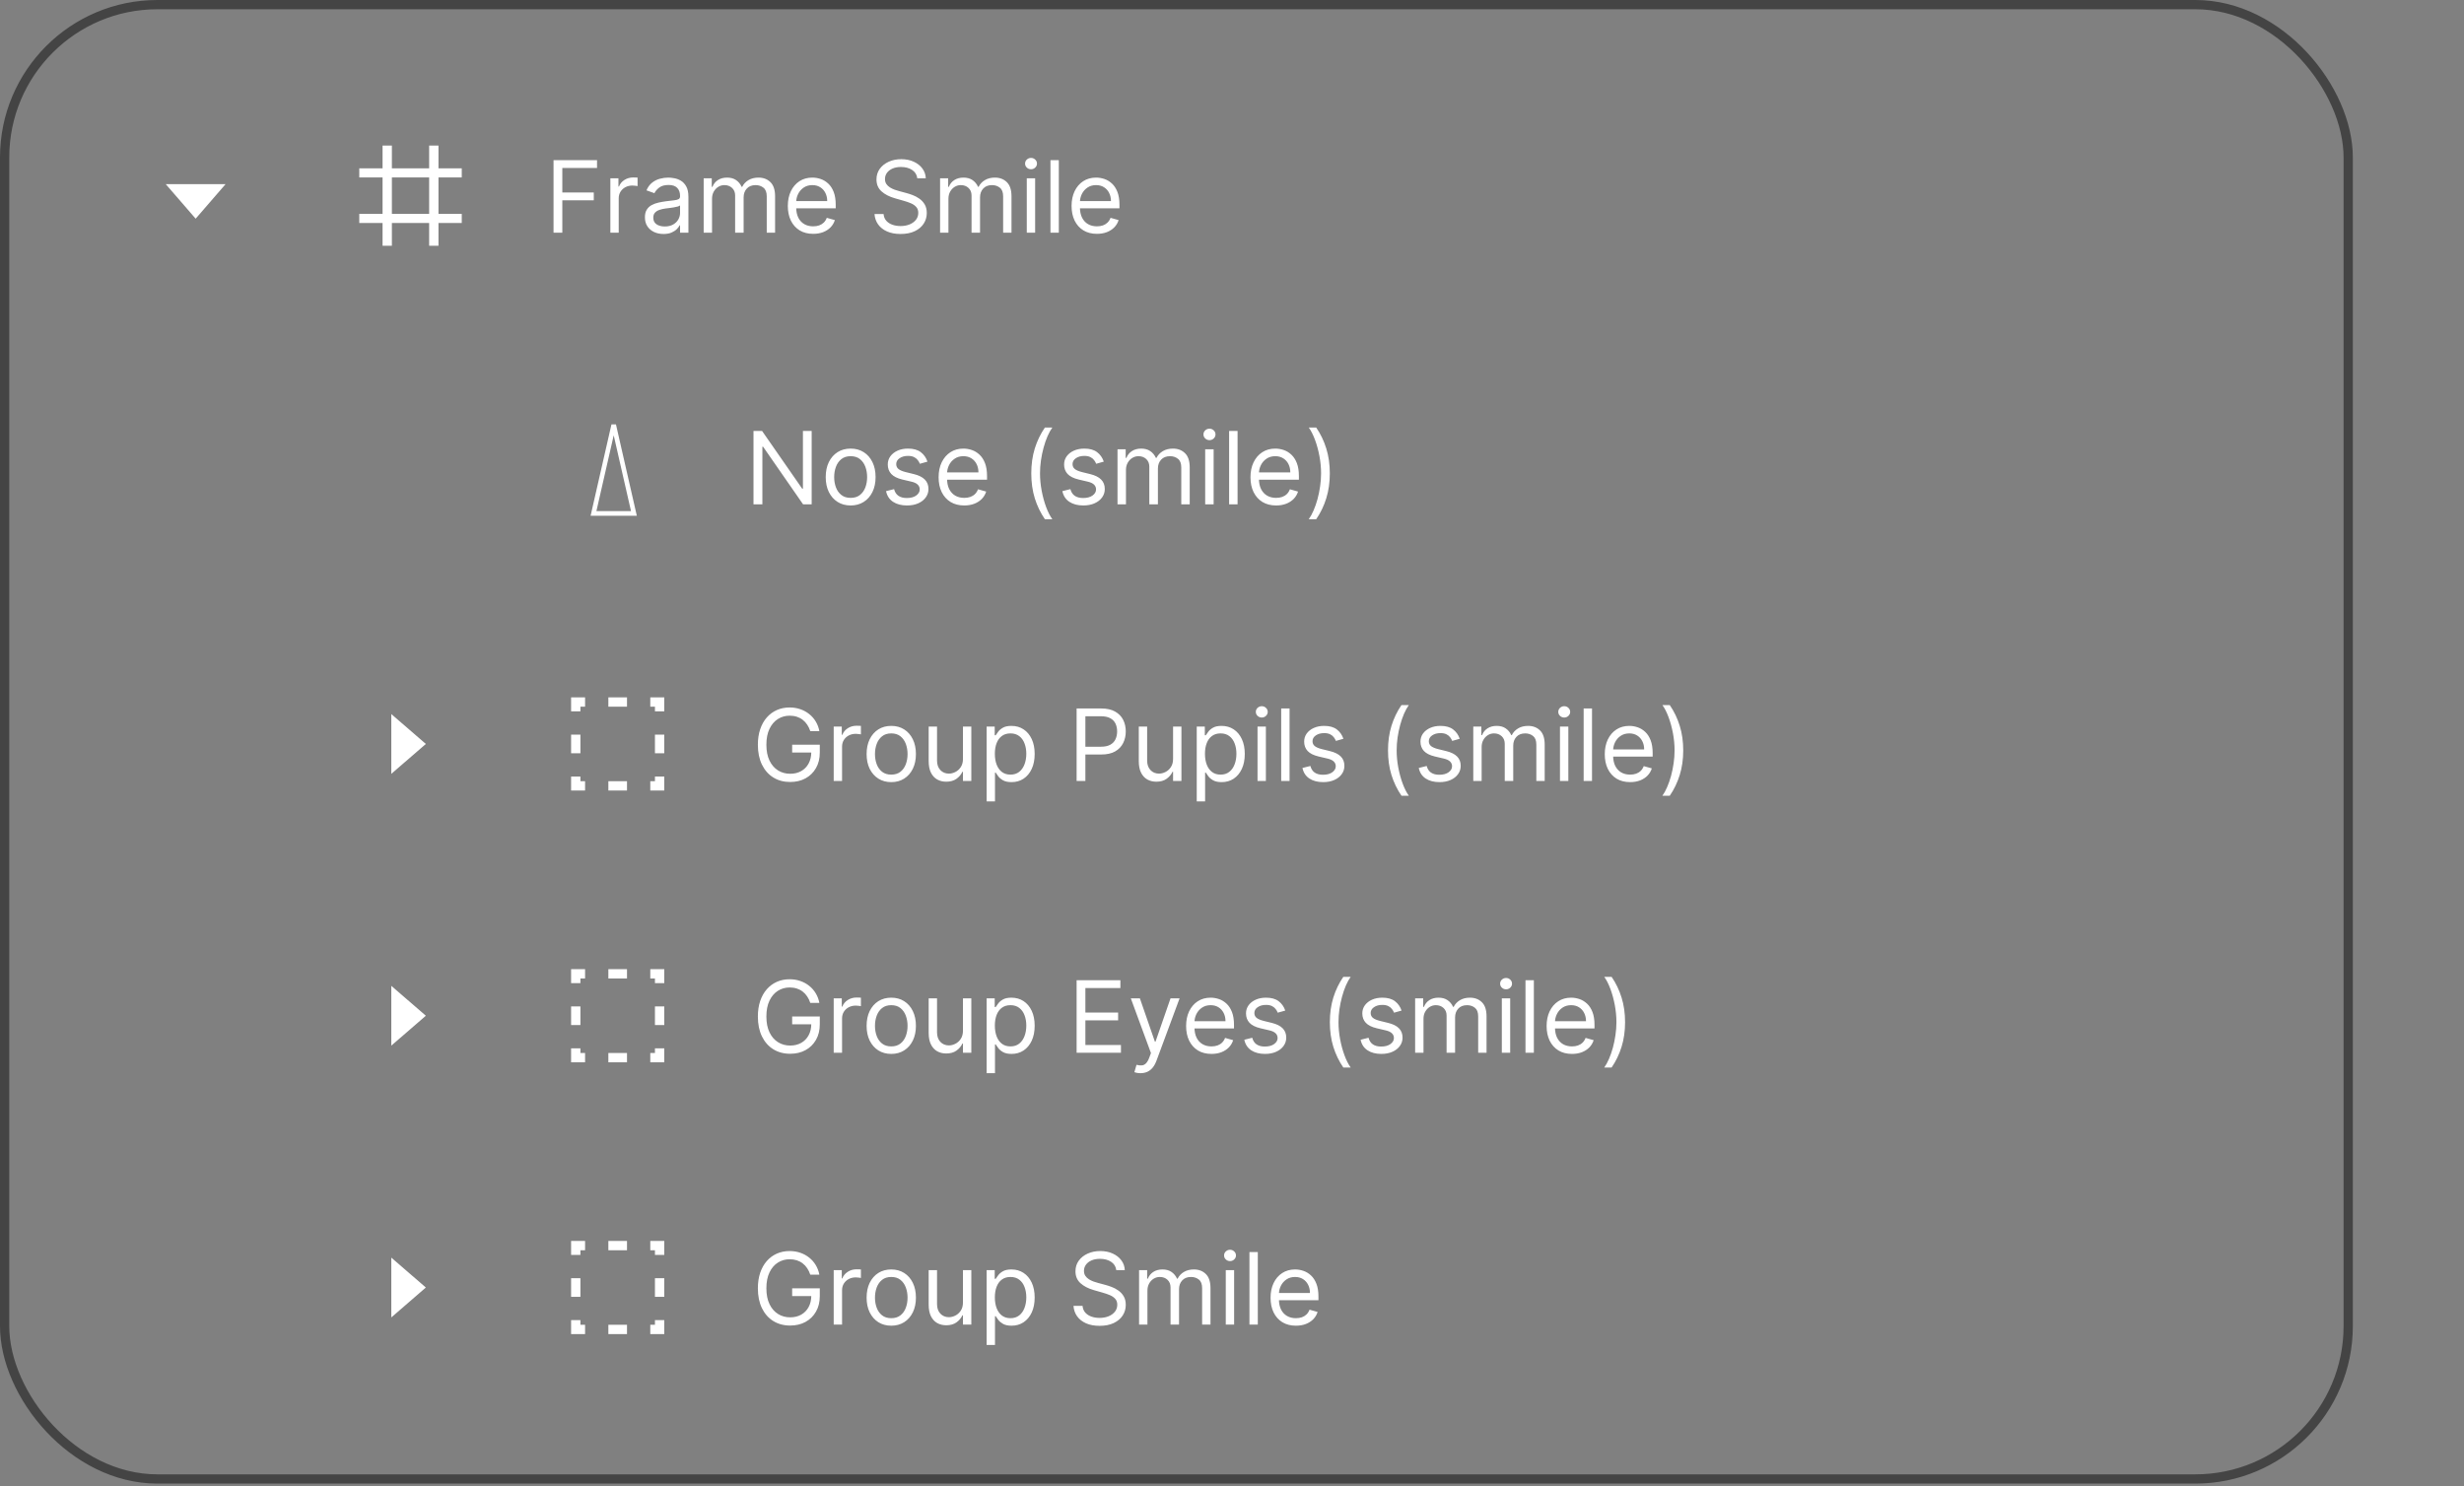 <svg width="532" height="321" viewBox="0 0 532 321" fill="none" xmlns="http://www.w3.org/2000/svg">
<rect x="0" y="0" width="532" height="321" fill="#808080" stroke="none"/>
<path d="M42.244 47.223L48.7 39.768H35.788L42.244 47.223Z" fill="white"/>
<path fill-rule="evenodd" clip-rule="evenodd" d="M84.611 31.434V36.352H92.657V31.434H94.669V36.352H99.698V38.319H94.669V46.188H99.698V48.155H94.669V53.073H92.657V48.155H84.611V53.073H82.599V48.155H77.57V46.188H82.599V38.319H77.57V36.352H82.599V31.434H84.611ZM92.657 46.188V38.319H84.611V46.188H92.657Z" fill="white"/>
<path d="M119.514 50.253V34.59H128.905V36.273H121.41V41.565H128.202V43.248H121.41V50.253H119.514ZM131.783 50.253V38.506H133.526V40.28H133.649C133.863 39.699 134.25 39.227 134.811 38.865C135.372 38.504 136.004 38.322 136.708 38.322C136.84 38.322 137.006 38.325 137.205 38.33C137.404 38.335 137.554 38.343 137.656 38.353V40.188C137.595 40.173 137.455 40.15 137.236 40.12C137.021 40.084 136.794 40.066 136.555 40.066C135.984 40.066 135.474 40.186 135.025 40.426C134.582 40.66 134.23 40.986 133.97 41.404C133.715 41.818 133.588 42.289 133.588 42.819V50.253H131.783ZM143.252 50.528C142.508 50.528 141.832 50.388 141.226 50.108C140.619 49.822 140.137 49.412 139.78 48.876C139.423 48.336 139.245 47.683 139.245 46.919C139.245 46.245 139.378 45.7 139.643 45.282C139.908 44.859 140.262 44.527 140.706 44.288C141.149 44.048 141.639 43.87 142.174 43.752C142.714 43.63 143.257 43.533 143.803 43.462C144.517 43.37 145.095 43.301 145.539 43.255C145.988 43.204 146.314 43.12 146.518 43.003C146.727 42.886 146.831 42.682 146.831 42.391V42.33C146.831 41.575 146.625 40.989 146.212 40.571C145.804 40.153 145.185 39.944 144.354 39.944C143.492 39.944 142.816 40.132 142.327 40.51C141.838 40.887 141.493 41.29 141.295 41.718L139.581 41.106C139.887 40.392 140.295 39.837 140.805 39.439C141.32 39.036 141.881 38.756 142.488 38.598C143.099 38.435 143.701 38.353 144.292 38.353C144.67 38.353 145.103 38.399 145.593 38.491C146.087 38.577 146.564 38.758 147.023 39.034C147.487 39.309 147.872 39.725 148.177 40.28C148.483 40.836 148.636 41.58 148.636 42.513V50.253H146.831V48.662H146.74C146.617 48.917 146.413 49.19 146.128 49.48C145.842 49.771 145.463 50.018 144.988 50.222C144.514 50.426 143.936 50.528 143.252 50.528ZM143.528 48.907C144.241 48.907 144.843 48.767 145.333 48.486C145.827 48.206 146.199 47.844 146.449 47.4C146.704 46.957 146.831 46.49 146.831 46.001V44.349C146.755 44.441 146.587 44.525 146.327 44.601C146.072 44.673 145.776 44.736 145.44 44.792C145.108 44.843 144.784 44.889 144.468 44.93C144.157 44.966 143.905 44.996 143.711 45.022C143.242 45.083 142.804 45.182 142.396 45.32C141.993 45.453 141.667 45.654 141.417 45.924C141.172 46.189 141.05 46.551 141.05 47.01C141.05 47.637 141.282 48.112 141.746 48.433C142.215 48.749 142.809 48.907 143.528 48.907ZM151.931 50.253V38.506H153.674V40.342H153.827C154.072 39.714 154.467 39.227 155.013 38.881C155.558 38.529 156.213 38.353 156.978 38.353C157.753 38.353 158.398 38.529 158.913 38.881C159.433 39.227 159.838 39.714 160.129 40.342H160.251C160.552 39.735 161.003 39.253 161.605 38.896C162.207 38.534 162.928 38.353 163.769 38.353C164.82 38.353 165.679 38.682 166.347 39.34C167.014 39.992 167.348 41.009 167.348 42.391V50.253H165.544V42.391C165.544 41.524 165.306 40.905 164.832 40.533C164.358 40.16 163.8 39.974 163.157 39.974C162.332 39.974 161.692 40.224 161.238 40.724C160.784 41.218 160.557 41.846 160.557 42.605V50.253H158.722V42.208C158.722 41.54 158.505 41.002 158.072 40.594C157.638 40.181 157.08 39.974 156.397 39.974C155.928 39.974 155.489 40.099 155.081 40.349C154.679 40.599 154.352 40.946 154.103 41.389C153.858 41.828 153.735 42.335 153.735 42.911V50.253H151.931ZM175.574 50.498C174.442 50.498 173.465 50.248 172.644 49.748C171.829 49.243 171.199 48.54 170.755 47.637C170.317 46.73 170.098 45.675 170.098 44.471C170.098 43.268 170.317 42.208 170.755 41.29C171.199 40.367 171.816 39.648 172.606 39.133C173.402 38.613 174.33 38.353 175.39 38.353C176.002 38.353 176.606 38.455 177.203 38.659C177.799 38.863 178.342 39.194 178.831 39.653C179.321 40.107 179.711 40.709 180.002 41.458C180.292 42.208 180.438 43.13 180.438 44.227V44.991H171.383V43.431H178.602C178.602 42.768 178.47 42.177 178.204 41.657C177.944 41.137 177.572 40.726 177.088 40.426C176.609 40.125 176.043 39.974 175.39 39.974C174.671 39.974 174.049 40.153 173.524 40.51C173.004 40.861 172.604 41.32 172.323 41.886C172.043 42.452 171.903 43.059 171.903 43.706V44.747C171.903 45.634 172.056 46.386 172.362 47.003C172.673 47.614 173.103 48.081 173.654 48.402C174.205 48.718 174.844 48.876 175.574 48.876C176.048 48.876 176.476 48.81 176.858 48.678C177.246 48.54 177.58 48.336 177.86 48.066C178.141 47.79 178.357 47.449 178.51 47.041L180.254 47.53C180.07 48.122 179.762 48.642 179.329 49.09C178.895 49.534 178.36 49.881 177.723 50.131C177.085 50.375 176.369 50.498 175.574 50.498ZM198.05 38.506C197.958 37.731 197.586 37.129 196.934 36.701C196.281 36.273 195.481 36.059 194.532 36.059C193.839 36.059 193.232 36.171 192.712 36.395C192.197 36.62 191.794 36.928 191.504 37.321C191.218 37.713 191.076 38.159 191.076 38.659C191.076 39.077 191.175 39.437 191.374 39.737C191.578 40.033 191.838 40.28 192.154 40.479C192.47 40.673 192.801 40.834 193.148 40.961C193.495 41.083 193.813 41.183 194.104 41.259L195.695 41.688C196.103 41.794 196.556 41.942 197.056 42.131C197.561 42.32 198.043 42.577 198.501 42.904C198.965 43.225 199.348 43.638 199.649 44.142C199.949 44.647 200.1 45.267 200.1 46.001C200.1 46.847 199.878 47.612 199.434 48.295C198.996 48.978 198.354 49.521 197.507 49.924C196.666 50.327 195.644 50.528 194.441 50.528C193.319 50.528 192.348 50.347 191.527 49.985C190.711 49.623 190.069 49.118 189.599 48.471C189.136 47.824 188.873 47.072 188.812 46.215H190.77C190.821 46.806 191.019 47.296 191.366 47.683C191.718 48.066 192.161 48.351 192.697 48.54C193.237 48.723 193.818 48.815 194.441 48.815C195.164 48.815 195.815 48.698 196.391 48.463C196.967 48.224 197.423 47.892 197.76 47.469C198.096 47.041 198.264 46.541 198.264 45.97C198.264 45.45 198.119 45.027 197.828 44.701C197.538 44.374 197.155 44.109 196.681 43.905C196.207 43.701 195.695 43.523 195.144 43.37L193.217 42.819C191.993 42.468 191.025 41.965 190.311 41.313C189.597 40.66 189.24 39.806 189.24 38.751C189.24 37.874 189.477 37.109 189.951 36.456C190.431 35.799 191.073 35.289 191.879 34.927C192.689 34.56 193.594 34.376 194.593 34.376C195.603 34.376 196.5 34.557 197.285 34.919C198.071 35.276 198.693 35.766 199.152 36.388C199.615 37.01 199.86 37.716 199.886 38.506H198.05ZM202.973 50.253V38.506H204.717V40.342H204.87C205.115 39.714 205.51 39.227 206.055 38.881C206.601 38.529 207.256 38.353 208.021 38.353C208.796 38.353 209.441 38.529 209.956 38.881C210.476 39.227 210.881 39.714 211.172 40.342H211.294C211.595 39.735 212.046 39.253 212.648 38.896C213.249 38.534 213.971 38.353 214.812 38.353C215.862 38.353 216.722 38.682 217.389 39.34C218.057 39.992 218.391 41.009 218.391 42.391V50.253H216.586V42.391C216.586 41.524 216.349 40.905 215.875 40.533C215.401 40.16 214.843 39.974 214.2 39.974C213.374 39.974 212.734 40.224 212.281 40.724C211.827 41.218 211.6 41.846 211.6 42.605V50.253H209.765V42.208C209.765 41.54 209.548 41.002 209.115 40.594C208.681 40.181 208.123 39.974 207.44 39.974C206.971 39.974 206.532 40.099 206.124 40.349C205.722 40.599 205.395 40.946 205.145 41.389C204.901 41.828 204.778 42.335 204.778 42.911V50.253H202.973ZM221.691 50.253V38.506H223.496V50.253H221.691ZM222.609 36.548C222.257 36.548 221.954 36.428 221.699 36.189C221.449 35.949 221.324 35.661 221.324 35.325C221.324 34.988 221.449 34.7 221.699 34.46C221.954 34.221 222.257 34.101 222.609 34.101C222.961 34.101 223.262 34.221 223.511 34.46C223.766 34.7 223.894 34.988 223.894 35.325C223.894 35.661 223.766 35.949 223.511 36.189C223.262 36.428 222.961 36.548 222.609 36.548ZM228.607 34.59V50.253H226.802V34.59H228.607ZM236.838 50.498C235.706 50.498 234.729 50.248 233.909 49.748C233.093 49.243 232.463 48.54 232.02 47.637C231.581 46.73 231.362 45.675 231.362 44.471C231.362 43.268 231.581 42.208 232.02 41.29C232.463 40.367 233.08 39.648 233.87 39.133C234.666 38.613 235.594 38.353 236.654 38.353C237.266 38.353 237.87 38.455 238.467 38.659C239.063 38.863 239.606 39.194 240.096 39.653C240.585 40.107 240.975 40.709 241.266 41.458C241.556 42.208 241.702 43.13 241.702 44.227V44.991H232.647V43.431H239.866C239.866 42.768 239.734 42.177 239.468 41.657C239.208 41.137 238.836 40.726 238.352 40.426C237.873 40.125 237.307 39.974 236.654 39.974C235.935 39.974 235.313 40.153 234.788 40.51C234.268 40.861 233.868 41.32 233.587 41.886C233.307 42.452 233.167 43.059 233.167 43.706V44.747C233.167 45.634 233.32 46.386 233.626 47.003C233.937 47.614 234.367 48.081 234.918 48.402C235.469 48.718 236.108 48.876 236.838 48.876C237.312 48.876 237.74 48.81 238.122 48.678C238.51 48.54 238.844 48.336 239.124 48.066C239.405 47.79 239.621 47.449 239.774 47.041L241.518 47.53C241.334 48.122 241.026 48.642 240.593 49.09C240.159 49.534 239.624 49.881 238.987 50.131C238.349 50.375 237.633 50.498 236.838 50.498Z" fill="white"/>
<path d="M132.505 91.764L136.868 110.878H132.505H128.143L132.505 91.764Z" stroke="white"/>
<path d="M175.247 93.069V108.908H173.391L164.76 96.472H164.606V108.908H162.688V93.069H164.544L173.206 105.536H173.36V93.069H175.247ZM183.664 109.156C182.591 109.156 181.65 108.9 180.841 108.39C180.037 107.88 179.407 107.166 178.954 106.248C178.505 105.33 178.281 104.258 178.281 103.03C178.281 101.793 178.505 100.713 178.954 99.79C179.407 98.867 180.037 98.15 180.841 97.64C181.65 97.129 182.591 96.874 183.664 96.874C184.736 96.874 185.674 97.129 186.479 97.64C187.288 98.15 187.917 98.867 188.366 99.79C188.82 100.713 189.046 101.793 189.046 103.03C189.046 104.258 188.82 105.33 188.366 106.248C187.917 107.166 187.288 107.88 186.479 108.39C185.674 108.9 184.736 109.156 183.664 109.156ZM183.664 107.516C184.478 107.516 185.149 107.307 185.674 106.89C186.2 106.472 186.59 105.923 186.842 105.242C187.095 104.562 187.221 103.824 187.221 103.03C187.221 102.236 187.095 101.497 186.842 100.811C186.59 100.125 186.2 99.571 185.674 99.148C185.149 98.725 184.478 98.514 183.664 98.514C182.849 98.514 182.179 98.725 181.653 99.148C181.127 99.571 180.738 100.125 180.485 100.811C180.232 101.497 180.106 102.236 180.106 103.03C180.106 103.824 180.232 104.562 180.485 105.242C180.738 105.923 181.127 106.472 181.653 106.89C182.179 107.307 182.849 107.516 183.664 107.516ZM200.247 99.689L198.607 100.153C198.504 99.88 198.352 99.615 198.151 99.357C197.955 99.094 197.687 98.877 197.347 98.707C197.007 98.537 196.571 98.452 196.04 98.452C195.313 98.452 194.707 98.62 194.222 98.955C193.743 99.285 193.503 99.705 193.503 100.215C193.503 100.669 193.668 101.027 193.998 101.29C194.328 101.553 194.844 101.772 195.545 101.948L197.308 102.381C198.37 102.639 199.162 103.033 199.682 103.564C200.203 104.09 200.464 104.768 200.464 105.598C200.464 106.279 200.268 106.887 199.876 107.423C199.489 107.96 198.948 108.382 198.252 108.692C197.556 109.001 196.746 109.156 195.823 109.156C194.612 109.156 193.609 108.893 192.815 108.367C192.021 107.841 191.518 107.073 191.307 106.062L193.039 105.629C193.204 106.268 193.516 106.748 193.975 107.068C194.439 107.387 195.045 107.547 195.792 107.547C196.643 107.547 197.318 107.367 197.819 107.006C198.324 106.64 198.577 106.201 198.577 105.691C198.577 105.278 198.432 104.933 198.143 104.655C197.855 104.371 197.411 104.16 196.813 104.02L194.833 103.556C193.745 103.299 192.946 102.899 192.436 102.358C191.931 101.811 191.678 101.128 191.678 100.308C191.678 99.638 191.866 99.045 192.242 98.529C192.624 98.014 193.142 97.609 193.797 97.315C194.457 97.021 195.205 96.874 196.04 96.874C197.215 96.874 198.138 97.132 198.809 97.648C199.484 98.163 199.963 98.844 200.247 99.689ZM208.192 109.156C207.047 109.156 206.06 108.903 205.23 108.398C204.405 107.887 203.768 107.176 203.319 106.263C202.876 105.345 202.654 104.278 202.654 103.061C202.654 101.845 202.876 100.772 203.319 99.844C203.768 98.911 204.392 98.184 205.191 97.663C205.995 97.137 206.934 96.874 208.006 96.874C208.625 96.874 209.236 96.977 209.839 97.184C210.442 97.39 210.991 97.725 211.486 98.189C211.981 98.648 212.376 99.256 212.67 100.014C212.963 100.772 213.11 101.705 213.11 102.814V103.587H203.953V102.01H211.254C211.254 101.339 211.12 100.741 210.852 100.215C210.589 99.689 210.213 99.274 209.723 98.97C209.238 98.666 208.666 98.514 208.006 98.514C207.279 98.514 206.65 98.694 206.119 99.055C205.593 99.411 205.188 99.875 204.905 100.447C204.621 101.02 204.479 101.633 204.479 102.288V103.34C204.479 104.237 204.634 104.997 204.943 105.621C205.258 106.24 205.694 106.712 206.25 107.037C206.807 107.356 207.454 107.516 208.192 107.516C208.671 107.516 209.104 107.449 209.491 107.315C209.883 107.176 210.22 106.97 210.504 106.696C210.788 106.418 211.007 106.072 211.161 105.66L212.925 106.155C212.739 106.753 212.427 107.279 211.989 107.733C211.551 108.181 211.009 108.532 210.365 108.784C209.72 109.032 208.996 109.156 208.192 109.156ZM222.662 102.226C222.662 100.277 222.914 98.486 223.42 96.851C223.93 95.212 224.657 93.703 225.601 92.327H227.209C226.838 92.837 226.49 93.466 226.165 94.214C225.845 94.956 225.564 95.773 225.322 96.665C225.08 97.552 224.889 98.47 224.75 99.419C224.616 100.367 224.549 101.303 224.549 102.226C224.549 103.453 224.667 104.698 224.905 105.962C225.142 107.225 225.461 108.398 225.864 109.481C226.266 110.563 226.714 111.445 227.209 112.125H225.601C224.657 110.749 223.93 109.243 223.42 107.609C222.914 105.969 222.662 104.175 222.662 102.226ZM238.317 99.689L236.677 100.153C236.574 99.88 236.422 99.615 236.221 99.357C236.025 99.094 235.757 98.877 235.417 98.707C235.076 98.537 234.641 98.452 234.11 98.452C233.383 98.452 232.777 98.62 232.292 98.955C231.813 99.285 231.573 99.705 231.573 100.215C231.573 100.669 231.738 101.027 232.068 101.29C232.398 101.553 232.914 101.772 233.615 101.948L235.378 102.381C236.44 102.639 237.232 103.033 237.752 103.564C238.273 104.09 238.534 104.768 238.534 105.598C238.534 106.279 238.338 106.887 237.946 107.423C237.559 107.96 237.018 108.382 236.322 108.692C235.626 109.001 234.816 109.156 233.893 109.156C232.682 109.156 231.679 108.893 230.885 108.367C230.091 107.841 229.588 107.073 229.377 106.062L231.109 105.629C231.274 106.268 231.586 106.748 232.045 107.068C232.509 107.387 233.115 107.547 233.862 107.547C234.713 107.547 235.388 107.367 235.889 107.006C236.394 106.64 236.646 106.201 236.646 105.691C236.646 105.278 236.502 104.933 236.213 104.655C235.925 104.371 235.481 104.16 234.883 104.02L232.903 103.556C231.815 103.299 231.016 102.899 230.506 102.358C230 101.811 229.748 101.128 229.748 100.308C229.748 99.638 229.936 99.045 230.312 98.529C230.694 98.014 231.212 97.609 231.867 97.315C232.527 97.021 233.274 96.874 234.11 96.874C235.285 96.874 236.208 97.132 236.878 97.648C237.554 98.163 238.033 98.844 238.317 99.689ZM241.281 108.908V97.029H243.044V98.885H243.199C243.446 98.251 243.846 97.759 244.398 97.408C244.949 97.052 245.612 96.874 246.385 96.874C247.169 96.874 247.821 97.052 248.342 97.408C248.868 97.759 249.278 98.251 249.572 98.885H249.695C250 98.272 250.456 97.784 251.064 97.423C251.673 97.057 252.402 96.874 253.253 96.874C254.315 96.874 255.184 97.207 255.859 97.872C256.535 98.532 256.872 99.561 256.872 100.958V108.908H255.047V100.958C255.047 100.081 254.807 99.455 254.328 99.079C253.848 98.702 253.284 98.514 252.634 98.514C251.799 98.514 251.152 98.766 250.693 99.272C250.234 99.772 250.005 100.406 250.005 101.174V108.908H248.149V100.772C248.149 100.097 247.93 99.553 247.491 99.14C247.053 98.723 246.488 98.514 245.798 98.514C245.323 98.514 244.88 98.64 244.467 98.893C244.06 99.145 243.73 99.496 243.477 99.945C243.23 100.388 243.106 100.901 243.106 101.484V108.908H241.281ZM260.21 108.908V97.029H262.035V108.908H260.21ZM261.138 95.049C260.782 95.049 260.475 94.928 260.217 94.686C259.965 94.443 259.838 94.152 259.838 93.812C259.838 93.471 259.965 93.18 260.217 92.938C260.475 92.695 260.782 92.574 261.138 92.574C261.493 92.574 261.798 92.695 262.05 92.938C262.308 93.18 262.437 93.471 262.437 93.812C262.437 94.152 262.308 94.443 262.05 94.686C261.798 94.928 261.493 95.049 261.138 95.049ZM267.203 93.069V108.908H265.378V93.069H267.203ZM275.527 109.156C274.382 109.156 273.395 108.903 272.564 108.398C271.739 107.887 271.103 107.176 270.654 106.263C270.211 105.345 269.989 104.278 269.989 103.061C269.989 101.845 270.211 100.772 270.654 99.844C271.103 98.911 271.727 98.184 272.526 97.663C273.33 97.137 274.268 96.874 275.341 96.874C275.96 96.874 276.571 96.977 277.174 97.184C277.777 97.39 278.326 97.725 278.821 98.189C279.316 98.648 279.711 99.256 280.004 100.014C280.298 100.772 280.445 101.705 280.445 102.814V103.587H271.288V102.01H278.589C278.589 101.339 278.455 100.741 278.187 100.215C277.924 99.689 277.548 99.274 277.058 98.97C276.573 98.666 276.001 98.514 275.341 98.514C274.614 98.514 273.985 98.694 273.454 99.055C272.928 99.411 272.523 99.875 272.24 100.447C271.956 101.02 271.814 101.633 271.814 102.288V103.34C271.814 104.237 271.969 104.997 272.278 105.621C272.593 106.24 273.028 106.712 273.585 107.037C274.142 107.356 274.789 107.516 275.527 107.516C276.006 107.516 276.439 107.449 276.826 107.315C277.218 107.176 277.555 106.97 277.839 106.696C278.123 106.418 278.342 106.072 278.496 105.66L280.26 106.155C280.074 106.753 279.762 107.279 279.324 107.733C278.886 108.181 278.344 108.532 277.7 108.784C277.055 109.032 276.331 109.156 275.527 109.156ZM287.12 102.226C287.12 104.175 286.864 105.969 286.354 107.609C285.849 109.243 285.124 110.749 284.181 112.125H282.572C282.943 111.615 283.289 110.986 283.608 110.238C283.933 109.496 284.217 108.681 284.459 107.795C284.701 106.903 284.89 105.982 285.024 105.034C285.163 104.08 285.233 103.144 285.233 102.226C285.233 100.999 285.114 99.754 284.877 98.491C284.64 97.228 284.32 96.055 283.918 94.972C283.516 93.889 283.067 93.007 282.572 92.327H284.181C285.124 93.703 285.849 95.212 286.354 96.851C286.864 98.486 287.12 100.277 287.12 102.226Z" fill="white"/>
<path d="M91.941 160.657L84.487 154.201V167.113L91.941 160.657Z" fill="white"/>
<path d="M135.374 150.597H131.351V152.609H135.374V150.597ZM140.403 168.702H141.409V167.696H143.421V170.713H140.403V168.702ZM125.316 158.644V162.667H123.305V158.644H125.316ZM141.409 153.615V152.609H140.403V150.597H143.421V153.615H141.409ZM141.409 158.644V162.667H143.421V158.644H141.409ZM125.316 153.615V152.609H126.322V150.597H123.305V153.615H125.316ZM123.305 167.696H125.316V168.702H126.322V170.713H123.305V167.696ZM135.374 168.702H131.351V170.713H135.374V168.702Z" fill="white"/>
<path d="M174.951 157.888C174.783 157.373 174.561 156.911 174.286 156.504C174.016 156.091 173.692 155.739 173.314 155.448C172.942 155.158 172.519 154.936 172.045 154.783C171.571 154.63 171.051 154.553 170.485 154.553C169.557 154.553 168.713 154.793 167.953 155.272C167.194 155.751 166.59 156.458 166.141 157.391C165.692 158.324 165.468 159.468 165.468 160.824C165.468 162.181 165.695 163.325 166.149 164.258C166.602 165.191 167.217 165.897 167.992 166.377C168.767 166.856 169.638 167.096 170.607 167.096C171.505 167.096 172.295 166.904 172.978 166.522C173.666 166.135 174.202 165.589 174.584 164.885C174.972 164.177 175.165 163.343 175.165 162.385L175.746 162.507H171.035V160.824H177.001V162.507C177.001 163.797 176.725 164.919 176.175 165.872C175.629 166.825 174.875 167.565 173.911 168.09C172.953 168.61 171.851 168.87 170.607 168.87C169.22 168.87 168.002 168.544 166.952 167.891C165.906 167.238 165.091 166.31 164.504 165.107C163.923 163.904 163.632 162.476 163.632 160.824C163.632 159.586 163.798 158.472 164.13 157.482C164.466 156.488 164.94 155.642 165.552 154.943C166.164 154.245 166.888 153.71 167.724 153.337C168.56 152.965 169.48 152.779 170.485 152.779C171.311 152.779 172.081 152.904 172.794 153.154C173.513 153.399 174.153 153.748 174.714 154.202C175.28 154.65 175.752 155.188 176.129 155.815C176.506 156.437 176.766 157.128 176.909 157.888H174.951ZM180.004 168.656V156.909H181.748V158.683H181.87C182.085 158.102 182.472 157.63 183.033 157.268C183.594 156.906 184.226 156.725 184.929 156.725C185.062 156.725 185.228 156.728 185.427 156.733C185.625 156.738 185.776 156.746 185.878 156.756V158.591C185.817 158.576 185.676 158.553 185.457 158.523C185.243 158.487 185.016 158.469 184.777 158.469C184.205 158.469 183.696 158.589 183.247 158.828C182.803 159.063 182.452 159.389 182.192 159.807C181.937 160.22 181.809 160.692 181.809 161.222V168.656H180.004ZM192.432 168.9C191.371 168.9 190.441 168.648 189.64 168.143C188.845 167.639 188.223 166.932 187.774 166.025C187.331 165.117 187.109 164.057 187.109 162.843C187.109 161.62 187.331 160.552 187.774 159.639C188.223 158.726 188.845 158.018 189.64 157.513C190.441 157.008 191.371 156.756 192.432 156.756C193.492 156.756 194.42 157.008 195.216 157.513C196.016 158.018 196.638 158.726 197.082 159.639C197.53 160.552 197.755 161.62 197.755 162.843C197.755 164.057 197.53 165.117 197.082 166.025C196.638 166.932 196.016 167.639 195.216 168.143C194.42 168.648 193.492 168.9 192.432 168.9ZM192.432 167.279C193.237 167.279 193.9 167.073 194.42 166.66C194.94 166.247 195.325 165.704 195.575 165.031C195.825 164.358 195.95 163.629 195.95 162.843C195.95 162.058 195.825 161.327 195.575 160.649C195.325 159.97 194.94 159.422 194.42 159.004C193.9 158.586 193.237 158.377 192.432 158.377C191.626 158.377 190.964 158.586 190.443 159.004C189.923 159.422 189.539 159.97 189.289 160.649C189.039 161.327 188.914 162.058 188.914 162.843C188.914 163.629 189.039 164.358 189.289 165.031C189.539 165.704 189.923 166.247 190.443 166.66C190.964 167.073 191.626 167.279 192.432 167.279ZM207.913 163.853V156.909H209.718V168.656H207.913V166.667H207.79C207.515 167.264 207.087 167.771 206.506 168.189C205.924 168.602 205.19 168.809 204.303 168.809C203.569 168.809 202.916 168.648 202.345 168.327C201.774 168.001 201.326 167.511 200.999 166.859C200.673 166.201 200.51 165.372 200.51 164.373V156.909H202.315V164.251C202.315 165.107 202.554 165.79 203.034 166.3C203.518 166.81 204.135 167.065 204.884 167.065C205.333 167.065 205.789 166.95 206.253 166.721C206.722 166.491 207.115 166.14 207.431 165.666C207.752 165.191 207.913 164.587 207.913 163.853ZM213.023 173.061V156.909H214.767V158.775H214.981C215.114 158.571 215.297 158.311 215.532 157.995C215.771 157.674 216.113 157.388 216.557 157.138C217.005 156.883 217.612 156.756 218.377 156.756C219.366 156.756 220.238 157.003 220.992 157.498C221.747 157.992 222.336 158.693 222.759 159.601C223.182 160.508 223.394 161.579 223.394 162.813C223.394 164.057 223.182 165.135 222.759 166.048C222.336 166.955 221.749 167.659 221 168.159C220.251 168.653 219.386 168.9 218.407 168.9C217.653 168.9 217.049 168.776 216.595 168.526C216.141 168.271 215.792 167.983 215.547 167.662C215.302 167.335 215.114 167.065 214.981 166.851H214.828V173.061H213.023ZM214.798 162.782C214.798 163.669 214.928 164.452 215.188 165.13C215.448 165.803 215.828 166.331 216.327 166.713C216.827 167.091 217.439 167.279 218.163 167.279C218.917 167.279 219.547 167.08 220.052 166.683C220.562 166.28 220.944 165.739 221.199 165.061C221.459 164.378 221.589 163.618 221.589 162.782C221.589 161.956 221.461 161.212 221.206 160.549C220.957 159.881 220.577 159.354 220.067 158.966C219.562 158.574 218.927 158.377 218.163 158.377C217.428 158.377 216.812 158.563 216.312 158.936C215.812 159.303 215.435 159.818 215.18 160.48C214.925 161.138 214.798 161.905 214.798 162.782ZM232.449 168.656V152.993H237.741C238.97 152.993 239.974 153.215 240.754 153.659C241.539 154.097 242.12 154.691 242.498 155.44C242.875 156.19 243.064 157.026 243.064 157.949C243.064 158.872 242.875 159.71 242.498 160.465C242.126 161.22 241.549 161.821 240.769 162.27C239.989 162.713 238.99 162.935 237.771 162.935H233.978V161.253H237.71C238.552 161.253 239.227 161.107 239.737 160.817C240.247 160.526 240.616 160.134 240.846 159.639C241.08 159.139 241.198 158.576 241.198 157.949C241.198 157.322 241.08 156.761 240.846 156.266C240.616 155.772 240.244 155.384 239.729 155.104C239.214 154.818 238.531 154.676 237.68 154.676H234.345V168.656H232.449ZM253.277 163.853V156.909H255.082V168.656H253.277V166.667H253.155C252.88 167.264 252.451 167.771 251.87 168.189C251.289 168.602 250.555 168.809 249.667 168.809C248.933 168.809 248.281 168.648 247.71 168.327C247.139 168.001 246.69 167.511 246.364 166.859C246.037 166.201 245.874 165.372 245.874 164.373V156.909H247.679V164.251C247.679 165.107 247.919 165.79 248.398 166.3C248.882 166.81 249.499 167.065 250.249 167.065C250.697 167.065 251.154 166.95 251.618 166.721C252.087 166.491 252.479 166.14 252.795 165.666C253.117 165.191 253.277 164.587 253.277 163.853ZM258.388 173.061V156.909H260.131V158.775H260.346C260.478 158.571 260.662 158.311 260.896 157.995C261.136 157.674 261.477 157.388 261.921 157.138C262.37 156.883 262.976 156.756 263.741 156.756C264.73 156.756 265.602 157.003 266.357 157.498C267.111 157.992 267.7 158.693 268.123 159.601C268.547 160.508 268.758 161.579 268.758 162.813C268.758 164.057 268.547 165.135 268.123 166.048C267.7 166.955 267.114 167.659 266.364 168.159C265.615 168.653 264.751 168.9 263.772 168.9C263.017 168.9 262.413 168.776 261.959 168.526C261.506 168.271 261.156 167.983 260.912 167.662C260.667 167.335 260.478 167.065 260.346 166.851H260.193V173.061H258.388ZM260.162 162.782C260.162 163.669 260.292 164.452 260.552 165.13C260.812 165.803 261.192 166.331 261.692 166.713C262.191 167.091 262.803 167.279 263.527 167.279C264.282 167.279 264.911 167.08 265.416 166.683C265.926 166.28 266.308 165.739 266.563 165.061C266.823 164.378 266.953 163.618 266.953 162.782C266.953 161.956 266.826 161.212 266.571 160.549C266.321 159.881 265.941 159.354 265.431 158.966C264.927 158.574 264.292 158.377 263.527 158.377C262.793 158.377 262.176 158.563 261.676 158.936C261.177 159.303 260.799 159.818 260.544 160.48C260.29 161.138 260.162 161.905 260.162 162.782ZM271.511 168.656V156.909H273.316V168.656H271.511ZM272.429 154.951C272.077 154.951 271.774 154.831 271.519 154.592C271.269 154.352 271.144 154.064 271.144 153.727C271.144 153.391 271.269 153.103 271.519 152.863C271.774 152.624 272.077 152.504 272.429 152.504C272.781 152.504 273.082 152.624 273.331 152.863C273.586 153.103 273.714 153.391 273.714 153.727C273.714 154.064 273.586 154.352 273.331 154.592C273.082 154.831 272.781 154.951 272.429 154.951ZM278.427 152.993V168.656H276.622V152.993H278.427ZM290.053 159.54L288.432 159.999C288.33 159.728 288.18 159.466 287.981 159.211C287.787 158.951 287.522 158.737 287.185 158.568C286.849 158.4 286.418 158.316 285.893 158.316C285.174 158.316 284.575 158.482 284.096 158.813C283.621 159.139 283.384 159.555 283.384 160.06C283.384 160.508 283.548 160.863 283.874 161.123C284.2 161.383 284.71 161.599 285.403 161.773L287.147 162.201C288.197 162.456 288.98 162.846 289.495 163.371C290.01 163.891 290.267 164.562 290.267 165.383C290.267 166.056 290.074 166.657 289.686 167.187C289.304 167.718 288.768 168.136 288.08 168.442C287.392 168.748 286.591 168.9 285.679 168.9C284.481 168.9 283.489 168.64 282.704 168.12C281.919 167.6 281.421 166.841 281.212 165.841L282.926 165.413C283.089 166.045 283.397 166.519 283.851 166.836C284.31 167.152 284.909 167.31 285.648 167.31C286.489 167.31 287.157 167.131 287.652 166.774C288.151 166.412 288.401 165.979 288.401 165.474C288.401 165.066 288.259 164.725 287.973 164.45C287.688 164.169 287.249 163.96 286.658 163.822L284.7 163.364C283.624 163.109 282.834 162.713 282.329 162.178C281.829 161.638 281.58 160.962 281.58 160.151C281.58 159.489 281.766 158.902 282.138 158.393C282.515 157.883 283.027 157.482 283.675 157.192C284.328 156.901 285.067 156.756 285.893 156.756C287.055 156.756 287.968 157.011 288.631 157.521C289.299 158.031 289.773 158.704 290.053 159.54ZM299.684 162.048C299.684 160.121 299.933 158.349 300.433 156.733C300.938 155.112 301.657 153.62 302.59 152.259H304.18C303.813 152.764 303.469 153.386 303.148 154.125C302.832 154.859 302.554 155.667 302.314 156.549C302.075 157.426 301.886 158.334 301.748 159.272C301.616 160.21 301.55 161.135 301.55 162.048C301.55 163.262 301.667 164.493 301.901 165.742C302.136 166.991 302.452 168.151 302.85 169.222C303.247 170.292 303.691 171.164 304.18 171.837H302.59C301.657 170.476 300.938 168.987 300.433 167.371C299.933 165.75 299.684 163.975 299.684 162.048ZM315.165 159.54L313.543 159.999C313.441 159.728 313.291 159.466 313.092 159.211C312.898 158.951 312.633 158.737 312.297 158.568C311.96 158.4 311.529 158.316 311.004 158.316C310.285 158.316 309.686 158.482 309.207 158.813C308.733 159.139 308.496 159.555 308.496 160.06C308.496 160.508 308.659 160.863 308.985 161.123C309.311 161.383 309.821 161.599 310.515 161.773L312.258 162.201C313.309 162.456 314.091 162.846 314.606 163.371C315.121 163.891 315.379 164.562 315.379 165.383C315.379 166.056 315.185 166.657 314.797 167.187C314.415 167.718 313.88 168.136 313.191 168.442C312.503 168.748 311.703 168.9 310.79 168.9C309.592 168.9 308.6 168.64 307.815 168.12C307.03 167.6 306.533 166.841 306.324 165.841L308.037 165.413C308.2 166.045 308.508 166.519 308.962 166.836C309.421 167.152 310.02 167.31 310.759 167.31C311.601 167.31 312.269 167.131 312.763 166.774C313.263 166.412 313.513 165.979 313.513 165.474C313.513 165.066 313.37 164.725 313.084 164.45C312.799 164.169 312.36 163.96 311.769 163.822L309.811 163.364C308.735 163.109 307.945 162.713 307.44 162.178C306.941 161.638 306.691 160.962 306.691 160.151C306.691 159.489 306.877 158.902 307.249 158.393C307.626 157.883 308.139 157.482 308.786 157.192C309.439 156.901 310.178 156.756 311.004 156.756C312.167 156.756 313.079 157.011 313.742 157.521C314.41 158.031 314.884 158.704 315.165 159.54ZM318.095 168.656V156.909H319.839V158.744H319.992C320.237 158.117 320.632 157.63 321.178 157.284C321.723 156.932 322.378 156.756 323.143 156.756C323.918 156.756 324.563 156.932 325.078 157.284C325.598 157.63 326.003 158.117 326.294 158.744H326.416C326.717 158.138 327.168 157.656 327.77 157.299C328.371 156.937 329.093 156.756 329.934 156.756C330.984 156.756 331.844 157.085 332.511 157.742C333.179 158.395 333.513 159.412 333.513 160.794V168.656H331.708V160.794C331.708 159.927 331.471 159.308 330.997 158.936C330.523 158.563 329.965 158.377 329.322 158.377C328.496 158.377 327.857 158.627 327.403 159.127C326.949 159.621 326.722 160.248 326.722 161.008V168.656H324.887V160.61C324.887 159.942 324.67 159.405 324.237 158.997C323.803 158.584 323.245 158.377 322.562 158.377C322.093 158.377 321.654 158.502 321.246 158.752C320.844 159.002 320.517 159.348 320.267 159.792C320.023 160.231 319.9 160.738 319.9 161.314V168.656H318.095ZM336.813 168.656V156.909H338.618V168.656H336.813ZM337.731 154.951C337.379 154.951 337.076 154.831 336.821 154.592C336.571 154.352 336.446 154.064 336.446 153.727C336.446 153.391 336.571 153.103 336.821 152.863C337.076 152.624 337.379 152.504 337.731 152.504C338.083 152.504 338.384 152.624 338.633 152.863C338.888 153.103 339.016 153.391 339.016 153.727C339.016 154.064 338.888 154.352 338.633 154.592C338.384 154.831 338.083 154.951 337.731 154.951ZM343.729 152.993V168.656H341.924V152.993H343.729ZM351.96 168.9C350.828 168.9 349.851 168.651 349.031 168.151C348.215 167.646 347.585 166.943 347.142 166.04C346.703 165.133 346.484 164.077 346.484 162.874C346.484 161.671 346.703 160.61 347.142 159.693C347.585 158.77 348.202 158.051 348.992 157.536C349.788 157.016 350.716 156.756 351.776 156.756C352.388 156.756 352.992 156.858 353.589 157.062C354.185 157.266 354.728 157.597 355.218 158.056C355.707 158.51 356.097 159.111 356.388 159.861C356.678 160.61 356.824 161.533 356.824 162.629V163.394H347.769V161.834H354.988C354.988 161.171 354.856 160.58 354.59 160.06C354.33 159.54 353.958 159.129 353.474 158.828C352.995 158.528 352.429 158.377 351.776 158.377C351.057 158.377 350.435 158.556 349.91 158.913C349.39 159.264 348.99 159.723 348.709 160.289C348.429 160.855 348.289 161.462 348.289 162.109V163.149C348.289 164.037 348.442 164.789 348.748 165.405C349.059 166.017 349.489 166.484 350.04 166.805C350.591 167.121 351.231 167.279 351.96 167.279C352.434 167.279 352.862 167.213 353.244 167.08C353.632 166.943 353.966 166.739 354.246 166.469C354.527 166.193 354.743 165.852 354.896 165.444L356.64 165.933C356.456 166.525 356.148 167.045 355.715 167.493C355.281 167.937 354.746 168.284 354.109 168.533C353.471 168.778 352.755 168.9 351.96 168.9ZM363.424 162.048C363.424 163.975 363.171 165.75 362.666 167.371C362.167 168.987 361.45 170.476 360.517 171.837H358.927C359.294 171.332 359.635 170.71 359.952 169.971C360.273 169.237 360.553 168.431 360.793 167.554C361.032 166.672 361.218 165.762 361.351 164.824C361.489 163.881 361.558 162.956 361.558 162.048C361.558 160.835 361.44 159.603 361.206 158.354C360.971 157.105 360.655 155.945 360.257 154.875C359.86 153.804 359.416 152.932 358.927 152.259H360.517C361.45 153.62 362.167 155.112 362.666 156.733C363.171 158.349 363.424 160.121 363.424 162.048Z" fill="white"/>
<path d="M91.941 219.348L84.487 212.892V225.804L91.941 219.348Z" fill="white"/>
<path d="M135.374 209.29H131.351V211.302H135.374V209.29ZM140.403 227.394H141.409V226.389H143.421V229.406H140.403V227.394ZM125.316 217.336V221.36H123.305V217.336H125.316ZM141.409 212.307V211.302H140.403V209.29H143.421V212.307H141.409ZM141.409 217.336V221.36H143.421V217.336H141.409ZM125.316 212.307V211.302H126.322V209.29H123.305V212.307H125.316ZM123.305 226.389H125.316V227.394H126.322V229.406H123.305V226.389ZM135.374 227.394H131.351V229.406H135.374V227.394Z" fill="white"/>
<path d="M174.951 216.58C174.783 216.065 174.561 215.603 174.286 215.195C174.016 214.782 173.692 214.431 173.314 214.14C172.942 213.849 172.519 213.628 172.045 213.475C171.571 213.322 171.051 213.245 170.485 213.245C169.557 213.245 168.713 213.485 167.953 213.964C167.194 214.443 166.59 215.15 166.141 216.083C165.692 217.016 165.468 218.16 165.468 219.516C165.468 220.873 165.695 222.017 166.149 222.95C166.602 223.883 167.217 224.589 167.992 225.069C168.767 225.548 169.638 225.788 170.607 225.788C171.505 225.788 172.295 225.596 172.978 225.214C173.666 224.826 174.202 224.281 174.584 223.577C174.972 222.869 175.165 222.035 175.165 221.077L175.746 221.199H171.035V219.516H177.001V221.199C177.001 222.489 176.725 223.61 176.175 224.564C175.629 225.517 174.875 226.257 173.911 226.782C172.953 227.302 171.851 227.562 170.607 227.562C169.22 227.562 168.002 227.235 166.952 226.583C165.906 225.93 165.091 225.002 164.504 223.799C163.923 222.596 163.632 221.168 163.632 219.516C163.632 218.277 163.798 217.163 164.13 216.174C164.466 215.18 164.94 214.334 165.552 213.635C166.164 212.937 166.888 212.401 167.724 212.029C168.56 211.657 169.48 211.471 170.485 211.471C171.311 211.471 172.081 211.596 172.794 211.846C173.513 212.09 174.153 212.44 174.714 212.893C175.28 213.342 175.752 213.88 176.129 214.507C176.506 215.129 176.766 215.82 176.909 216.58H174.951ZM180.004 227.348V215.601H181.748V217.375H181.87C182.085 216.794 182.472 216.322 183.033 215.96C183.594 215.598 184.226 215.417 184.929 215.417C185.062 215.417 185.228 215.42 185.427 215.425C185.625 215.43 185.776 215.438 185.878 215.448V217.283C185.817 217.268 185.676 217.245 185.457 217.214C185.243 217.179 185.016 217.161 184.777 217.161C184.205 217.161 183.696 217.281 183.247 217.52C182.803 217.755 182.452 218.081 182.192 218.499C181.937 218.912 181.809 219.384 181.809 219.914V227.348H180.004ZM192.432 227.592C191.371 227.592 190.441 227.34 189.64 226.835C188.845 226.331 188.223 225.624 187.774 224.717C187.331 223.809 187.109 222.749 187.109 221.535C187.109 220.312 187.331 219.244 187.774 218.331C188.223 217.418 188.845 216.71 189.64 216.205C190.441 215.7 191.371 215.448 192.432 215.448C193.492 215.448 194.42 215.7 195.216 216.205C196.016 216.71 196.638 217.418 197.082 218.331C197.53 219.244 197.755 220.312 197.755 221.535C197.755 222.749 197.53 223.809 197.082 224.717C196.638 225.624 196.016 226.331 195.216 226.835C194.42 227.34 193.492 227.592 192.432 227.592ZM192.432 225.971C193.237 225.971 193.9 225.765 194.42 225.352C194.94 224.939 195.325 224.396 195.575 223.723C195.825 223.05 195.95 222.321 195.95 221.535C195.95 220.75 195.825 220.019 195.575 219.34C195.325 218.662 194.94 218.114 194.42 217.696C193.9 217.278 193.237 217.069 192.432 217.069C191.626 217.069 190.964 217.278 190.443 217.696C189.923 218.114 189.539 218.662 189.289 219.34C189.039 220.019 188.914 220.75 188.914 221.535C188.914 222.321 189.039 223.05 189.289 223.723C189.539 224.396 189.923 224.939 190.443 225.352C190.964 225.765 191.626 225.971 192.432 225.971ZM207.913 222.545V215.601H209.718V227.348H207.913V225.359H207.79C207.515 225.956 207.087 226.463 206.506 226.881C205.924 227.294 205.19 227.501 204.303 227.501C203.569 227.501 202.916 227.34 202.345 227.019C201.774 226.693 201.326 226.203 200.999 225.55C200.673 224.893 200.51 224.064 200.51 223.065V215.601H202.315V222.943C202.315 223.799 202.554 224.482 203.034 224.992C203.518 225.502 204.135 225.757 204.884 225.757C205.333 225.757 205.789 225.642 206.253 225.413C206.722 225.183 207.115 224.832 207.431 224.357C207.752 223.883 207.913 223.279 207.913 222.545ZM213.023 231.753V215.601H214.767V217.467H214.981C215.114 217.263 215.297 217.003 215.532 216.687C215.771 216.366 216.113 216.08 216.557 215.83C217.005 215.575 217.612 215.448 218.377 215.448C219.366 215.448 220.238 215.695 220.992 216.19C221.747 216.684 222.336 217.385 222.759 218.293C223.182 219.2 223.394 220.271 223.394 221.505C223.394 222.749 223.182 223.827 222.759 224.74C222.336 225.647 221.749 226.351 221 226.851C220.251 227.345 219.386 227.592 218.407 227.592C217.653 227.592 217.049 227.467 216.595 227.218C216.141 226.963 215.792 226.675 215.547 226.353C215.302 226.027 215.114 225.757 214.981 225.543H214.828V231.753H213.023ZM214.798 221.474C214.798 222.361 214.928 223.144 215.188 223.822C215.448 224.495 215.828 225.023 216.327 225.405C216.827 225.782 217.439 225.971 218.163 225.971C218.917 225.971 219.547 225.772 220.052 225.375C220.562 224.972 220.944 224.431 221.199 223.753C221.459 223.07 221.589 222.31 221.589 221.474C221.589 220.648 221.461 219.904 221.206 219.241C220.957 218.573 220.577 218.045 220.067 217.658C219.562 217.265 218.927 217.069 218.163 217.069C217.428 217.069 216.812 217.255 216.312 217.627C215.812 217.994 215.435 218.509 215.18 219.172C214.925 219.83 214.798 220.597 214.798 221.474ZM232.449 227.348V211.685H241.901V213.368H234.345V218.66H241.412V220.342H234.345V225.665H242.024V227.348H232.449ZM246.237 231.753C245.932 231.753 245.659 231.727 245.419 231.676C245.18 231.63 245.014 231.584 244.922 231.539L245.381 229.948C245.819 230.06 246.207 230.101 246.543 230.07C246.88 230.04 247.178 229.889 247.438 229.619C247.703 229.354 247.945 228.923 248.165 228.327L248.501 227.409L244.157 215.601H246.115L249.358 224.962H249.48L252.723 215.601H254.681L249.694 229.061C249.47 229.667 249.192 230.17 248.861 230.567C248.529 230.97 248.144 231.268 247.706 231.462C247.272 231.656 246.783 231.753 246.237 231.753ZM261.567 227.592C260.435 227.592 259.459 227.343 258.638 226.843C257.823 226.338 257.193 225.635 256.749 224.732C256.311 223.825 256.092 222.769 256.092 221.566C256.092 220.363 256.311 219.302 256.749 218.385C257.193 217.462 257.81 216.743 258.6 216.228C259.395 215.708 260.323 215.448 261.384 215.448C261.996 215.448 262.6 215.55 263.196 215.754C263.793 215.958 264.336 216.289 264.825 216.748C265.315 217.202 265.705 217.803 265.995 218.553C266.286 219.302 266.431 220.225 266.431 221.321V222.086H257.376V220.526H264.596C264.596 219.863 264.463 219.272 264.198 218.752C263.938 218.232 263.566 217.821 263.082 217.52C262.602 217.22 262.036 217.069 261.384 217.069C260.665 217.069 260.043 217.248 259.518 217.604C258.998 217.956 258.597 218.415 258.317 218.981C258.037 219.547 257.896 220.154 257.896 220.801V221.841C257.896 222.728 258.049 223.48 258.355 224.097C258.666 224.709 259.097 225.176 259.648 225.497C260.198 225.813 260.838 225.971 261.567 225.971C262.041 225.971 262.47 225.905 262.852 225.772C263.24 225.635 263.574 225.431 263.854 225.16C264.134 224.885 264.351 224.543 264.504 224.136L266.248 224.625C266.064 225.216 265.756 225.737 265.322 226.185C264.889 226.629 264.354 226.975 263.716 227.225C263.079 227.47 262.363 227.592 261.567 227.592ZM277.498 218.232L275.876 218.69C275.774 218.42 275.624 218.158 275.425 217.903C275.231 217.643 274.966 217.429 274.63 217.26C274.293 217.092 273.862 217.008 273.337 217.008C272.618 217.008 272.019 217.174 271.54 217.505C271.066 217.831 270.829 218.247 270.829 218.752C270.829 219.2 270.992 219.555 271.318 219.815C271.644 220.075 272.154 220.291 272.848 220.465L274.591 220.893C275.642 221.148 276.424 221.538 276.939 222.063C277.454 222.583 277.712 223.254 277.712 224.074C277.712 224.747 277.518 225.349 277.13 225.879C276.748 226.41 276.213 226.828 275.524 227.134C274.836 227.439 274.036 227.592 273.123 227.592C271.925 227.592 270.933 227.332 270.148 226.812C269.363 226.292 268.866 225.533 268.657 224.533L270.37 224.105C270.533 224.737 270.841 225.211 271.295 225.527C271.754 225.844 272.353 226.002 273.092 226.002C273.934 226.002 274.602 225.823 275.096 225.466C275.596 225.104 275.846 224.671 275.846 224.166C275.846 223.758 275.703 223.417 275.417 223.141C275.132 222.861 274.693 222.652 274.102 222.514L272.144 222.055C271.068 221.801 270.278 221.405 269.773 220.87C269.274 220.33 269.024 219.654 269.024 218.843C269.024 218.181 269.21 217.594 269.582 217.084C269.959 216.575 270.472 216.174 271.119 215.884C271.772 215.593 272.511 215.448 273.337 215.448C274.5 215.448 275.412 215.703 276.075 216.213C276.743 216.722 277.217 217.395 277.498 218.232ZM287.128 220.74C287.128 218.813 287.378 217.041 287.877 215.425C288.382 213.804 289.101 212.312 290.034 210.951H291.625C291.258 211.456 290.914 212.078 290.592 212.817C290.276 213.551 289.998 214.359 289.759 215.241C289.519 216.118 289.33 217.026 289.193 217.964C289.06 218.902 288.994 219.827 288.994 220.74C288.994 221.953 289.111 223.185 289.346 224.434C289.58 225.683 289.896 226.843 290.294 227.914C290.692 228.984 291.135 229.856 291.625 230.529H290.034C289.101 229.168 288.382 227.679 287.877 226.063C287.378 224.442 287.128 222.667 287.128 220.74ZM302.609 218.232L300.988 218.69C300.886 218.42 300.735 218.158 300.536 217.903C300.343 217.643 300.077 217.429 299.741 217.26C299.404 217.092 298.974 217.008 298.449 217.008C297.73 217.008 297.131 217.174 296.651 217.505C296.177 217.831 295.94 218.247 295.94 218.752C295.94 219.2 296.103 219.555 296.43 219.815C296.756 220.075 297.266 220.291 297.959 220.465L299.703 220.893C300.753 221.148 301.536 221.538 302.051 222.063C302.566 222.583 302.823 223.254 302.823 224.074C302.823 224.747 302.629 225.349 302.242 225.879C301.859 226.41 301.324 226.828 300.636 227.134C299.947 227.439 299.147 227.592 298.234 227.592C297.036 227.592 296.045 227.332 295.259 226.812C294.474 226.292 293.977 225.533 293.768 224.533L295.481 224.105C295.644 224.737 295.953 225.211 296.407 225.527C296.865 225.844 297.464 226.002 298.204 226.002C299.045 226.002 299.713 225.823 300.207 225.466C300.707 225.104 300.957 224.671 300.957 224.166C300.957 223.758 300.814 223.417 300.529 223.141C300.243 222.861 299.805 222.652 299.213 222.514L297.255 222.055C296.18 221.801 295.389 221.405 294.885 220.87C294.385 220.33 294.135 219.654 294.135 218.843C294.135 218.181 294.321 217.594 294.693 217.084C295.071 216.575 295.583 216.174 296.231 215.884C296.883 215.593 297.623 215.448 298.449 215.448C299.611 215.448 300.524 215.703 301.186 216.213C301.854 216.722 302.328 217.395 302.609 218.232ZM305.54 227.348V215.601H307.284V217.436H307.436C307.681 216.809 308.076 216.322 308.622 215.975C309.167 215.624 309.823 215.448 310.587 215.448C311.362 215.448 312.007 215.624 312.522 215.975C313.042 216.322 313.448 216.809 313.738 217.436H313.861C314.161 216.829 314.613 216.348 315.214 215.991C315.816 215.629 316.537 215.448 317.379 215.448C318.429 215.448 319.288 215.777 319.956 216.434C320.624 217.087 320.958 218.104 320.958 219.486V227.348H319.153V219.486C319.153 218.619 318.916 218 318.442 217.627C317.967 217.255 317.409 217.069 316.767 217.069C315.941 217.069 315.301 217.319 314.847 217.819C314.393 218.313 314.166 218.94 314.166 219.7V227.348H312.331V219.302C312.331 218.634 312.114 218.096 311.681 217.689C311.248 217.276 310.689 217.069 310.006 217.069C309.537 217.069 309.099 217.194 308.691 217.444C308.288 217.694 307.962 218.04 307.712 218.484C307.467 218.922 307.345 219.43 307.345 220.006V227.348H305.54ZM324.258 227.348V215.601H326.063V227.348H324.258ZM325.175 213.643C324.824 213.643 324.52 213.523 324.265 213.283C324.015 213.044 323.891 212.756 323.891 212.419C323.891 212.083 324.015 211.795 324.265 211.555C324.52 211.315 324.824 211.196 325.175 211.196C325.527 211.196 325.828 211.315 326.078 211.555C326.333 211.795 326.46 212.083 326.46 212.419C326.46 212.756 326.333 213.044 326.078 213.283C325.828 213.523 325.527 213.643 325.175 213.643ZM331.173 211.685V227.348H329.368V211.685H331.173ZM339.404 227.592C338.272 227.592 337.296 227.343 336.475 226.843C335.659 226.338 335.029 225.635 334.586 224.732C334.147 223.825 333.928 222.769 333.928 221.566C333.928 220.363 334.147 219.302 334.586 218.385C335.029 217.462 335.646 216.743 336.437 216.228C337.232 215.708 338.16 215.448 339.22 215.448C339.832 215.448 340.436 215.55 341.033 215.754C341.629 215.958 342.172 216.289 342.662 216.748C343.151 217.202 343.541 217.803 343.832 218.553C344.123 219.302 344.268 220.225 344.268 221.321V222.086H335.213V220.526H342.432C342.432 219.863 342.3 219.272 342.035 218.752C341.775 218.232 341.403 217.821 340.918 217.52C340.439 217.22 339.873 217.069 339.22 217.069C338.502 217.069 337.88 217.248 337.354 217.604C336.834 217.956 336.434 218.415 336.154 218.981C335.873 219.547 335.733 220.154 335.733 220.801V221.841C335.733 222.728 335.886 223.48 336.192 224.097C336.503 224.709 336.934 225.176 337.484 225.497C338.035 225.813 338.675 225.971 339.404 225.971C339.878 225.971 340.306 225.905 340.689 225.772C341.076 225.635 341.41 225.431 341.691 225.16C341.971 224.885 342.188 224.543 342.341 224.136L344.084 224.625C343.901 225.216 343.592 225.737 343.159 226.185C342.726 226.629 342.19 226.975 341.553 227.225C340.916 227.47 340.199 227.592 339.404 227.592ZM350.868 220.74C350.868 222.667 350.616 224.442 350.111 226.063C349.611 227.679 348.895 229.168 347.962 230.529H346.371C346.738 230.024 347.08 229.402 347.396 228.663C347.717 227.929 347.997 227.123 348.237 226.246C348.477 225.364 348.663 224.454 348.795 223.516C348.933 222.573 349.002 221.648 349.002 220.74C349.002 219.527 348.885 218.295 348.65 217.046C348.416 215.797 348.099 214.637 347.702 213.566C347.304 212.496 346.861 211.624 346.371 210.951H347.962C348.895 212.312 349.611 213.804 350.111 215.425C350.616 217.041 350.868 218.813 350.868 220.74Z" fill="white"/>
<path d="M91.941 278.039L84.487 271.583V284.495L91.941 278.039Z" fill="white"/>
<path d="M135.374 267.981H131.351V269.993H135.374V267.981ZM140.403 286.086H141.409V285.08H143.421V288.097H140.403V286.086ZM125.316 276.028V280.051H123.305V276.028H125.316ZM141.409 270.999V269.993H140.403V267.981H143.421V270.999H141.409ZM141.409 276.028V280.051H143.421V276.028H141.409ZM125.316 270.999V269.993H126.322V267.981H123.305V270.999H125.316ZM123.305 285.08H125.316V286.086H126.322V288.097H123.305V285.08ZM135.374 286.086H131.351V288.097H135.374V286.086Z" fill="white"/>
<path d="M174.951 275.271C174.783 274.756 174.561 274.295 174.286 273.887C174.016 273.474 173.692 273.122 173.314 272.831C172.942 272.541 172.519 272.319 172.045 272.166C171.571 272.013 171.051 271.937 170.485 271.937C169.557 271.937 168.713 272.176 167.953 272.656C167.194 273.135 166.59 273.841 166.141 274.774C165.692 275.707 165.468 276.852 165.468 278.208C165.468 279.564 165.695 280.709 166.149 281.642C166.602 282.575 167.217 283.281 167.992 283.76C168.767 284.239 169.638 284.479 170.607 284.479C171.505 284.479 172.295 284.288 172.978 283.905C173.666 283.518 174.202 282.972 174.584 282.269C174.972 281.56 175.165 280.726 175.165 279.768L175.746 279.89H171.035V278.208H177.001V279.89C177.001 281.18 176.725 282.302 176.175 283.255C175.629 284.209 174.875 284.948 173.911 285.473C172.953 285.993 171.851 286.253 170.607 286.253C169.22 286.253 168.002 285.927 166.952 285.274C165.906 284.622 165.091 283.694 164.504 282.491C163.923 281.287 163.632 279.86 163.632 278.208C163.632 276.969 163.798 275.855 164.13 274.866C164.466 273.872 164.94 273.025 165.552 272.327C166.164 271.628 166.888 271.093 167.724 270.721C168.56 270.348 169.48 270.162 170.485 270.162C171.311 270.162 172.081 270.287 172.794 270.537C173.513 270.782 174.153 271.131 174.714 271.585C175.28 272.034 175.752 272.571 176.129 273.199C176.506 273.821 176.766 274.511 176.909 275.271H174.951ZM180.004 286.039V274.292H181.748V276.066H181.87C182.085 275.485 182.472 275.014 183.033 274.652C183.594 274.29 184.226 274.109 184.929 274.109C185.062 274.109 185.228 274.111 185.427 274.116C185.625 274.121 185.776 274.129 185.878 274.139V275.975C185.817 275.959 185.676 275.936 185.457 275.906C185.243 275.87 185.016 275.852 184.777 275.852C184.205 275.852 183.696 275.972 183.247 276.212C182.803 276.446 182.452 276.773 182.192 277.191C181.937 277.604 181.809 278.075 181.809 278.605V286.039H180.004ZM192.432 286.284C191.371 286.284 190.441 286.031 189.64 285.527C188.845 285.022 188.223 284.316 187.774 283.408C187.331 282.501 187.109 281.44 187.109 280.227C187.109 279.003 187.331 277.935 187.774 277.022C188.223 276.11 188.845 275.401 189.64 274.896C190.441 274.392 191.371 274.139 192.432 274.139C193.492 274.139 194.42 274.392 195.216 274.896C196.016 275.401 196.638 276.11 197.082 277.022C197.53 277.935 197.755 279.003 197.755 280.227C197.755 281.44 197.53 282.501 197.082 283.408C196.638 284.316 196.016 285.022 195.216 285.527C194.42 286.031 193.492 286.284 192.432 286.284ZM192.432 284.662C193.237 284.662 193.9 284.456 194.42 284.043C194.94 283.63 195.325 283.087 195.575 282.414C195.825 281.741 195.95 281.012 195.95 280.227C195.95 279.442 195.825 278.71 195.575 278.032C195.325 277.354 194.94 276.806 194.42 276.388C193.9 275.97 193.237 275.761 192.432 275.761C191.626 275.761 190.964 275.97 190.443 276.388C189.923 276.806 189.539 277.354 189.289 278.032C189.039 278.71 188.914 279.442 188.914 280.227C188.914 281.012 189.039 281.741 189.289 282.414C189.539 283.087 189.923 283.63 190.443 284.043C190.964 284.456 191.626 284.662 192.432 284.662ZM207.913 281.236V274.292H209.718V286.039H207.913V284.051H207.79C207.515 284.647 207.087 285.154 206.506 285.573C205.924 285.986 205.19 286.192 204.303 286.192C203.569 286.192 202.916 286.031 202.345 285.71C201.774 285.384 201.326 284.894 200.999 284.242C200.673 283.584 200.51 282.756 200.51 281.756V274.292H202.315V281.634C202.315 282.491 202.554 283.174 203.034 283.684C203.518 284.193 204.135 284.448 204.884 284.448C205.333 284.448 205.789 284.334 206.253 284.104C206.722 283.875 207.115 283.523 207.431 283.049C207.752 282.575 207.913 281.97 207.913 281.236ZM213.023 290.444V274.292H214.767V276.158H214.981C215.114 275.954 215.297 275.694 215.532 275.378C215.771 275.057 216.113 274.771 216.557 274.522C217.005 274.267 217.612 274.139 218.377 274.139C219.366 274.139 220.238 274.386 220.992 274.881C221.747 275.376 222.336 276.077 222.759 276.984C223.182 277.892 223.394 278.962 223.394 280.196C223.394 281.44 223.182 282.519 222.759 283.431C222.336 284.339 221.749 285.042 221 285.542C220.251 286.037 219.386 286.284 218.407 286.284C217.653 286.284 217.049 286.159 216.595 285.909C216.141 285.654 215.792 285.366 215.547 285.045C215.302 284.719 215.114 284.448 214.981 284.234H214.828V290.444H213.023ZM214.798 280.166C214.798 281.053 214.928 281.835 215.188 282.513C215.448 283.186 215.828 283.714 216.327 284.097C216.827 284.474 217.439 284.662 218.163 284.662C218.917 284.662 219.547 284.464 220.052 284.066C220.562 283.663 220.944 283.123 221.199 282.445C221.459 281.761 221.589 281.002 221.589 280.166C221.589 279.34 221.461 278.595 221.206 277.932C220.957 277.265 220.577 276.737 220.067 276.349C219.562 275.957 218.927 275.761 218.163 275.761C217.428 275.761 216.812 275.947 216.312 276.319C215.812 276.686 215.435 277.201 215.18 277.864C214.925 278.521 214.798 279.289 214.798 280.166ZM241.014 274.292C240.922 273.517 240.55 272.916 239.898 272.487C239.245 272.059 238.444 271.845 237.496 271.845C236.803 271.845 236.196 271.957 235.676 272.181C235.161 272.406 234.758 272.714 234.468 273.107C234.182 273.499 234.039 273.945 234.039 274.445C234.039 274.863 234.139 275.223 234.338 275.523C234.542 275.819 234.802 276.066 235.118 276.265C235.434 276.459 235.765 276.62 236.112 276.747C236.459 276.869 236.777 276.969 237.068 277.045L238.659 277.474C239.066 277.581 239.52 277.729 240.02 277.917C240.525 278.106 241.006 278.363 241.465 278.69C241.929 279.011 242.312 279.424 242.612 279.929C242.913 280.433 243.064 281.053 243.064 281.787C243.064 282.633 242.842 283.398 242.398 284.081C241.96 284.764 241.317 285.307 240.471 285.71C239.63 286.113 238.608 286.314 237.404 286.314C236.283 286.314 235.311 286.133 234.491 285.771C233.675 285.409 233.032 284.905 232.563 284.257C232.099 283.61 231.837 282.858 231.776 282.001H233.733C233.784 282.592 233.983 283.082 234.33 283.469C234.682 283.852 235.125 284.137 235.661 284.326C236.201 284.51 236.782 284.601 237.404 284.601C238.128 284.601 238.778 284.484 239.355 284.249C239.931 284.01 240.387 283.678 240.723 283.255C241.06 282.827 241.228 282.327 241.228 281.756C241.228 281.236 241.083 280.813 240.792 280.487C240.502 280.161 240.119 279.895 239.645 279.691C239.171 279.488 238.659 279.309 238.108 279.156L236.181 278.605C234.957 278.254 233.988 277.751 233.275 277.099C232.561 276.446 232.204 275.592 232.204 274.537C232.204 273.66 232.441 272.895 232.915 272.243C233.394 271.585 234.037 271.075 234.842 270.713C235.653 270.346 236.558 270.162 237.557 270.162C238.567 270.162 239.464 270.343 240.249 270.705C241.034 271.062 241.656 271.552 242.115 272.174C242.579 272.796 242.824 273.502 242.85 274.292H241.014ZM245.937 286.039V274.292H247.681V276.128H247.834C248.079 275.5 248.474 275.014 249.019 274.667C249.565 274.315 250.22 274.139 250.985 274.139C251.76 274.139 252.405 274.315 252.92 274.667C253.44 275.014 253.845 275.5 254.136 276.128H254.258C254.559 275.521 255.01 275.039 255.612 274.682C256.213 274.32 256.935 274.139 257.776 274.139C258.826 274.139 259.685 274.468 260.353 275.126C261.021 275.778 261.355 276.796 261.355 278.177V286.039H259.55V278.177C259.55 277.31 259.313 276.691 258.839 276.319C258.365 275.947 257.807 275.761 257.164 275.761C256.338 275.761 255.698 276.01 255.245 276.51C254.791 277.005 254.564 277.632 254.564 278.391V286.039H252.728V277.994C252.728 277.326 252.512 276.788 252.078 276.38C251.645 275.967 251.087 275.761 250.404 275.761C249.935 275.761 249.496 275.885 249.088 276.135C248.685 276.385 248.359 276.732 248.109 277.175C247.865 277.614 247.742 278.121 247.742 278.697V286.039H245.937ZM264.655 286.039V274.292H266.46V286.039H264.655ZM265.573 272.334C265.221 272.334 264.918 272.215 264.663 271.975C264.413 271.735 264.288 271.447 264.288 271.111C264.288 270.774 264.413 270.486 264.663 270.247C264.918 270.007 265.221 269.887 265.573 269.887C265.925 269.887 266.225 270.007 266.475 270.247C266.73 270.486 266.858 270.774 266.858 271.111C266.858 271.447 266.73 271.735 266.475 271.975C266.225 272.215 265.925 272.334 265.573 272.334ZM271.571 270.377V286.039H269.766V270.377H271.571ZM279.801 286.284C278.67 286.284 277.693 286.034 276.872 285.534C276.057 285.03 275.427 284.326 274.983 283.424C274.545 282.516 274.326 281.461 274.326 280.257C274.326 279.054 274.545 277.994 274.983 277.076C275.427 276.153 276.044 275.434 276.834 274.919C277.629 274.399 278.557 274.139 279.618 274.139C280.23 274.139 280.834 274.241 281.43 274.445C282.027 274.649 282.57 274.98 283.059 275.439C283.549 275.893 283.939 276.495 284.229 277.244C284.52 277.994 284.665 278.916 284.665 280.013V280.777H275.61V279.217H282.83C282.83 278.554 282.697 277.963 282.432 277.443C282.172 276.923 281.8 276.513 281.316 276.212C280.836 275.911 280.27 275.761 279.618 275.761C278.899 275.761 278.277 275.939 277.752 276.296C277.232 276.648 276.832 277.107 276.551 277.672C276.271 278.238 276.131 278.845 276.131 279.493V280.533C276.131 281.42 276.283 282.172 276.589 282.789C276.9 283.401 277.331 283.867 277.882 284.188C278.432 284.504 279.072 284.662 279.801 284.662C280.276 284.662 280.704 284.596 281.086 284.464C281.474 284.326 281.808 284.122 282.088 283.852C282.369 283.576 282.585 283.235 282.738 282.827L284.482 283.316C284.298 283.908 283.99 284.428 283.556 284.877C283.123 285.32 282.588 285.667 281.95 285.917C281.313 286.161 280.597 286.284 279.801 286.284Z" fill="white"/>
<rect x="1" y="1" width="506" height="318.385" rx="33" stroke="#444444" stroke-width="2"/>
</svg>
